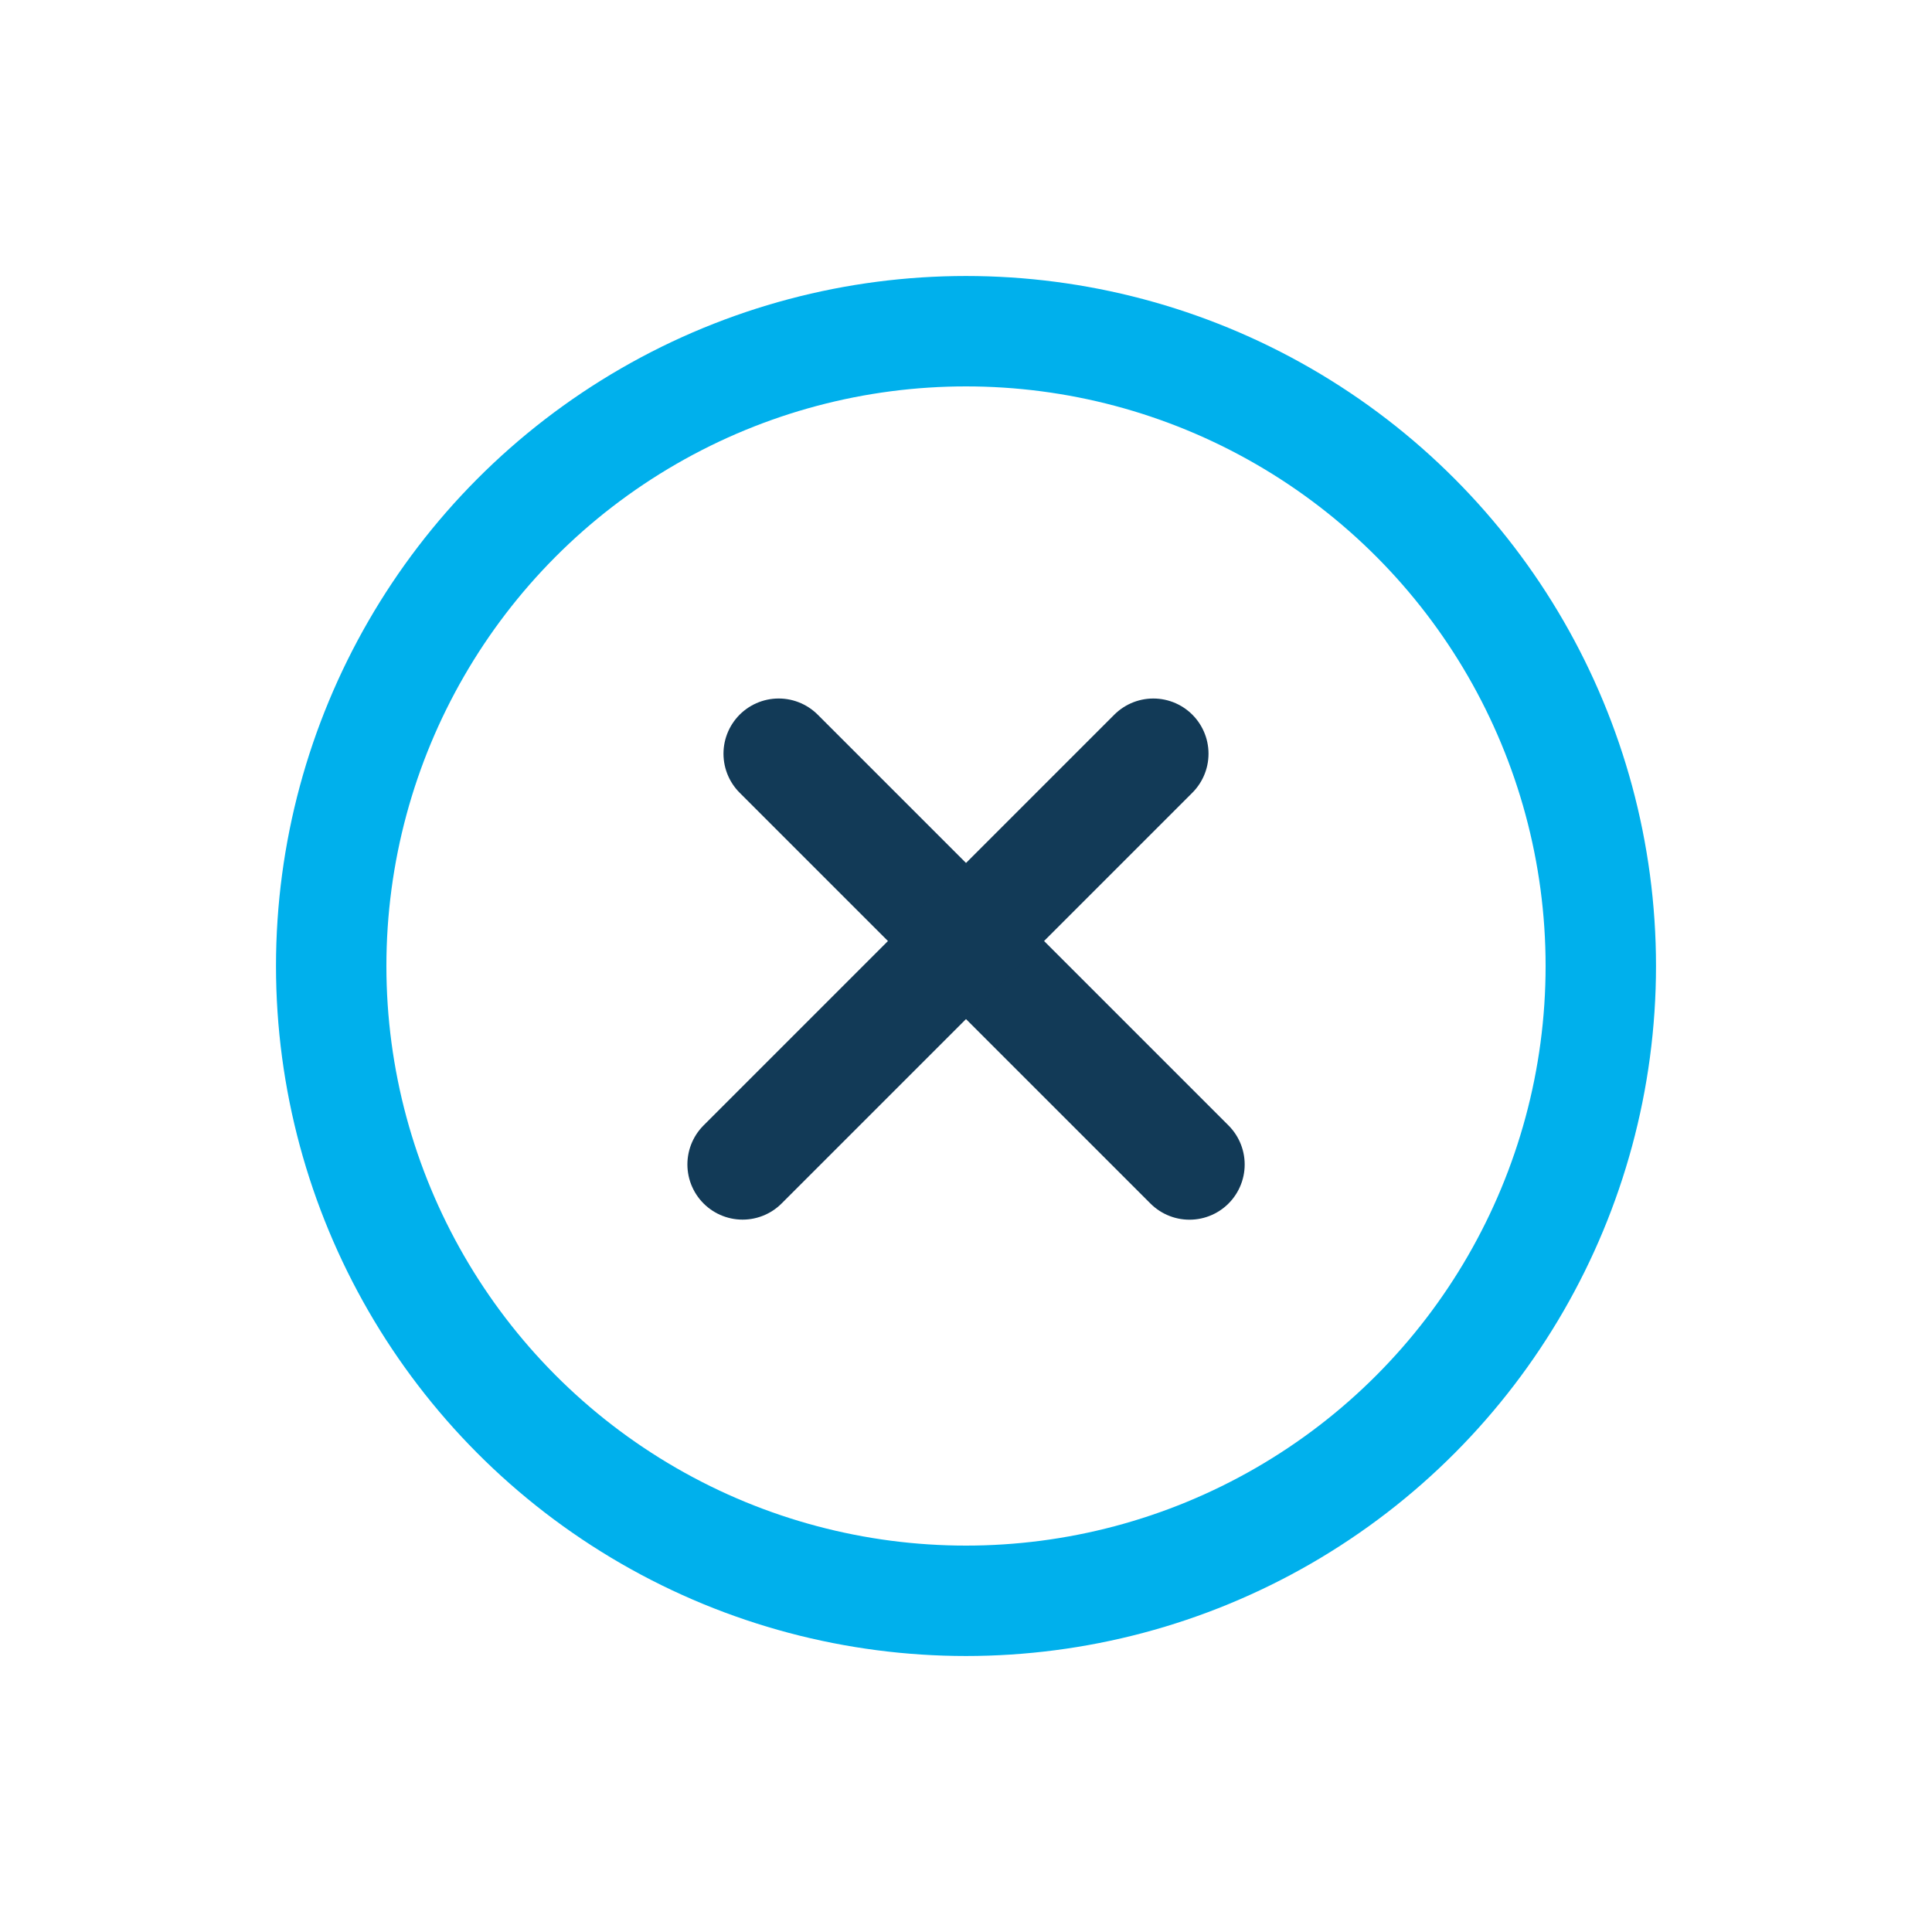 <svg width="70" height="70" viewBox="0 0 70 70" fill="none" xmlns="http://www.w3.org/2000/svg">
<g filter="url(#filter0_d_1988_26677)">
<circle cx="35" cy="32" r="23" fill="white" stroke="#00B0EC" stroke-width="4"/>
<line x1="28.213" y1="24.308" x2="43.097" y2="39.192" stroke="#123A57" stroke-width="4" stroke-linecap="round"/>
<line x1="2" y1="-2" x2="23.049" y2="-2" transform="matrix(-0.707 0.707 0.707 0.707 44.615 24.308)" stroke="#123A57" stroke-width="4" stroke-linecap="round"/>
</g>
<defs>
<filter id="filter0_d_1988_26677" x="0" y="0" width="70" height="70" filterUnits="userSpaceOnUse" color-interpolation-filters="sRGB">
<feFlood flood-opacity="0" result="BackgroundImageFix"/>
<feColorMatrix in="SourceAlpha" type="matrix" values="0 0 0 0 0 0 0 0 0 0 0 0 0 0 0 0 0 0 127 0" result="hardAlpha"/>
<feOffset dy="3"/>
<feGaussianBlur stdDeviation="5"/>
<feComposite in2="hardAlpha" operator="out"/>
<feColorMatrix type="matrix" values="0 0 0 0 0 0 0 0 0 0 0 0 0 0 0 0 0 0 0.25 0"/>
<feBlend mode="normal" in2="BackgroundImageFix" result="effect1_dropShadow_1988_26677"/>
<feBlend mode="normal" in="SourceGraphic" in2="effect1_dropShadow_1988_26677" result="shape"/>
</filter>
</defs>
</svg>
